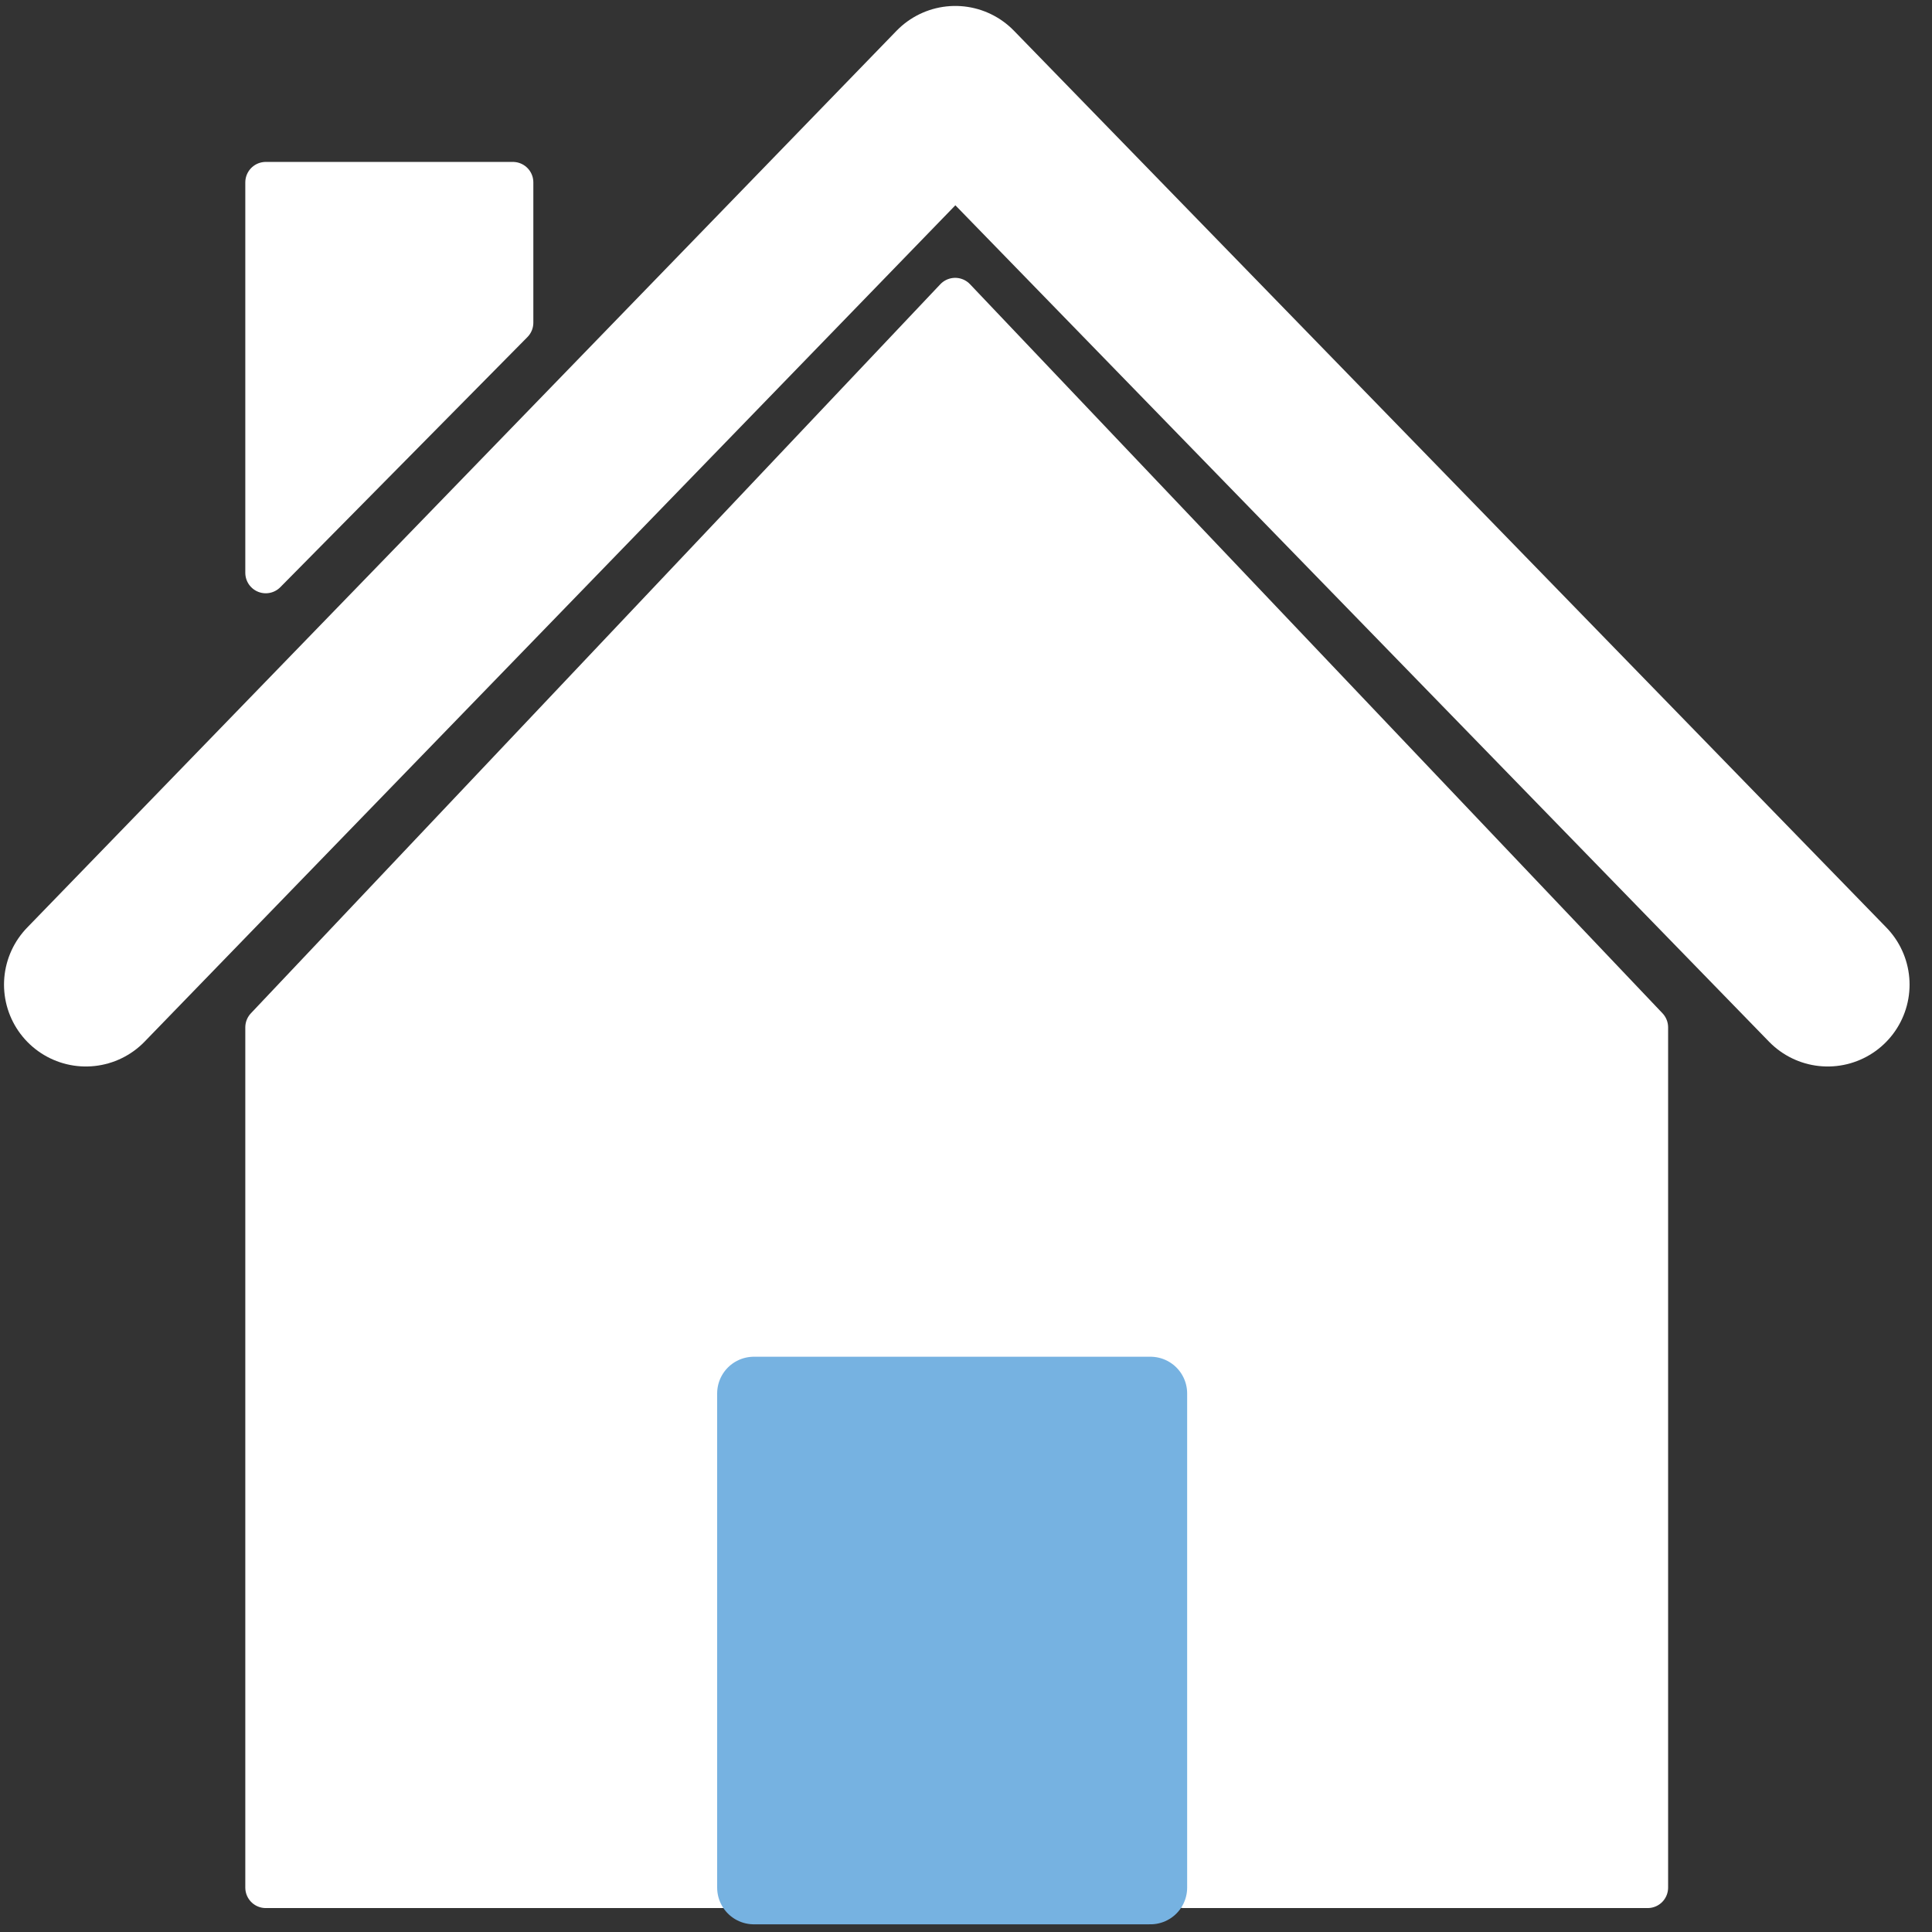 <svg width="45" height="45" viewBox="0 0 45 45" fill="none" xmlns="http://www.w3.org/2000/svg">
<rect x="0" y="0" width="45" height="45" fill="#333333" stroke="none"/>
<path d="M38.377 39.064C38.377 40.698 38.377 42.332 38.377 43.966H27.577V34.161H16.991V43.966H6.19V23.929L22.248 6.948L38.377 23.929V39.064Z" fill="white" stroke="white" stroke-width="0.953" stroke-miterlimit="10" stroke-linecap="round" stroke-linejoin="round"/>
<path d="M2 22.934L22.25 2.045L42.571 22.934" stroke="white" stroke-width="3.813" stroke-miterlimit="10" stroke-linecap="round" stroke-linejoin="round"/>
<path d="M6.19 13.342L11.946 7.516V4.248H6.19V13.342Z" fill="white" stroke="white" stroke-width="0.953" stroke-miterlimit="10" stroke-linecap="round" stroke-linejoin="round"/>
<path d="M26.796 32.456H17.559V43.966H26.796V32.456Z" fill="#76B2E1" stroke="#76B2E1" stroke-width="1.71" stroke-miterlimit="10" stroke-linecap="round" stroke-linejoin="round"/>
</svg>
